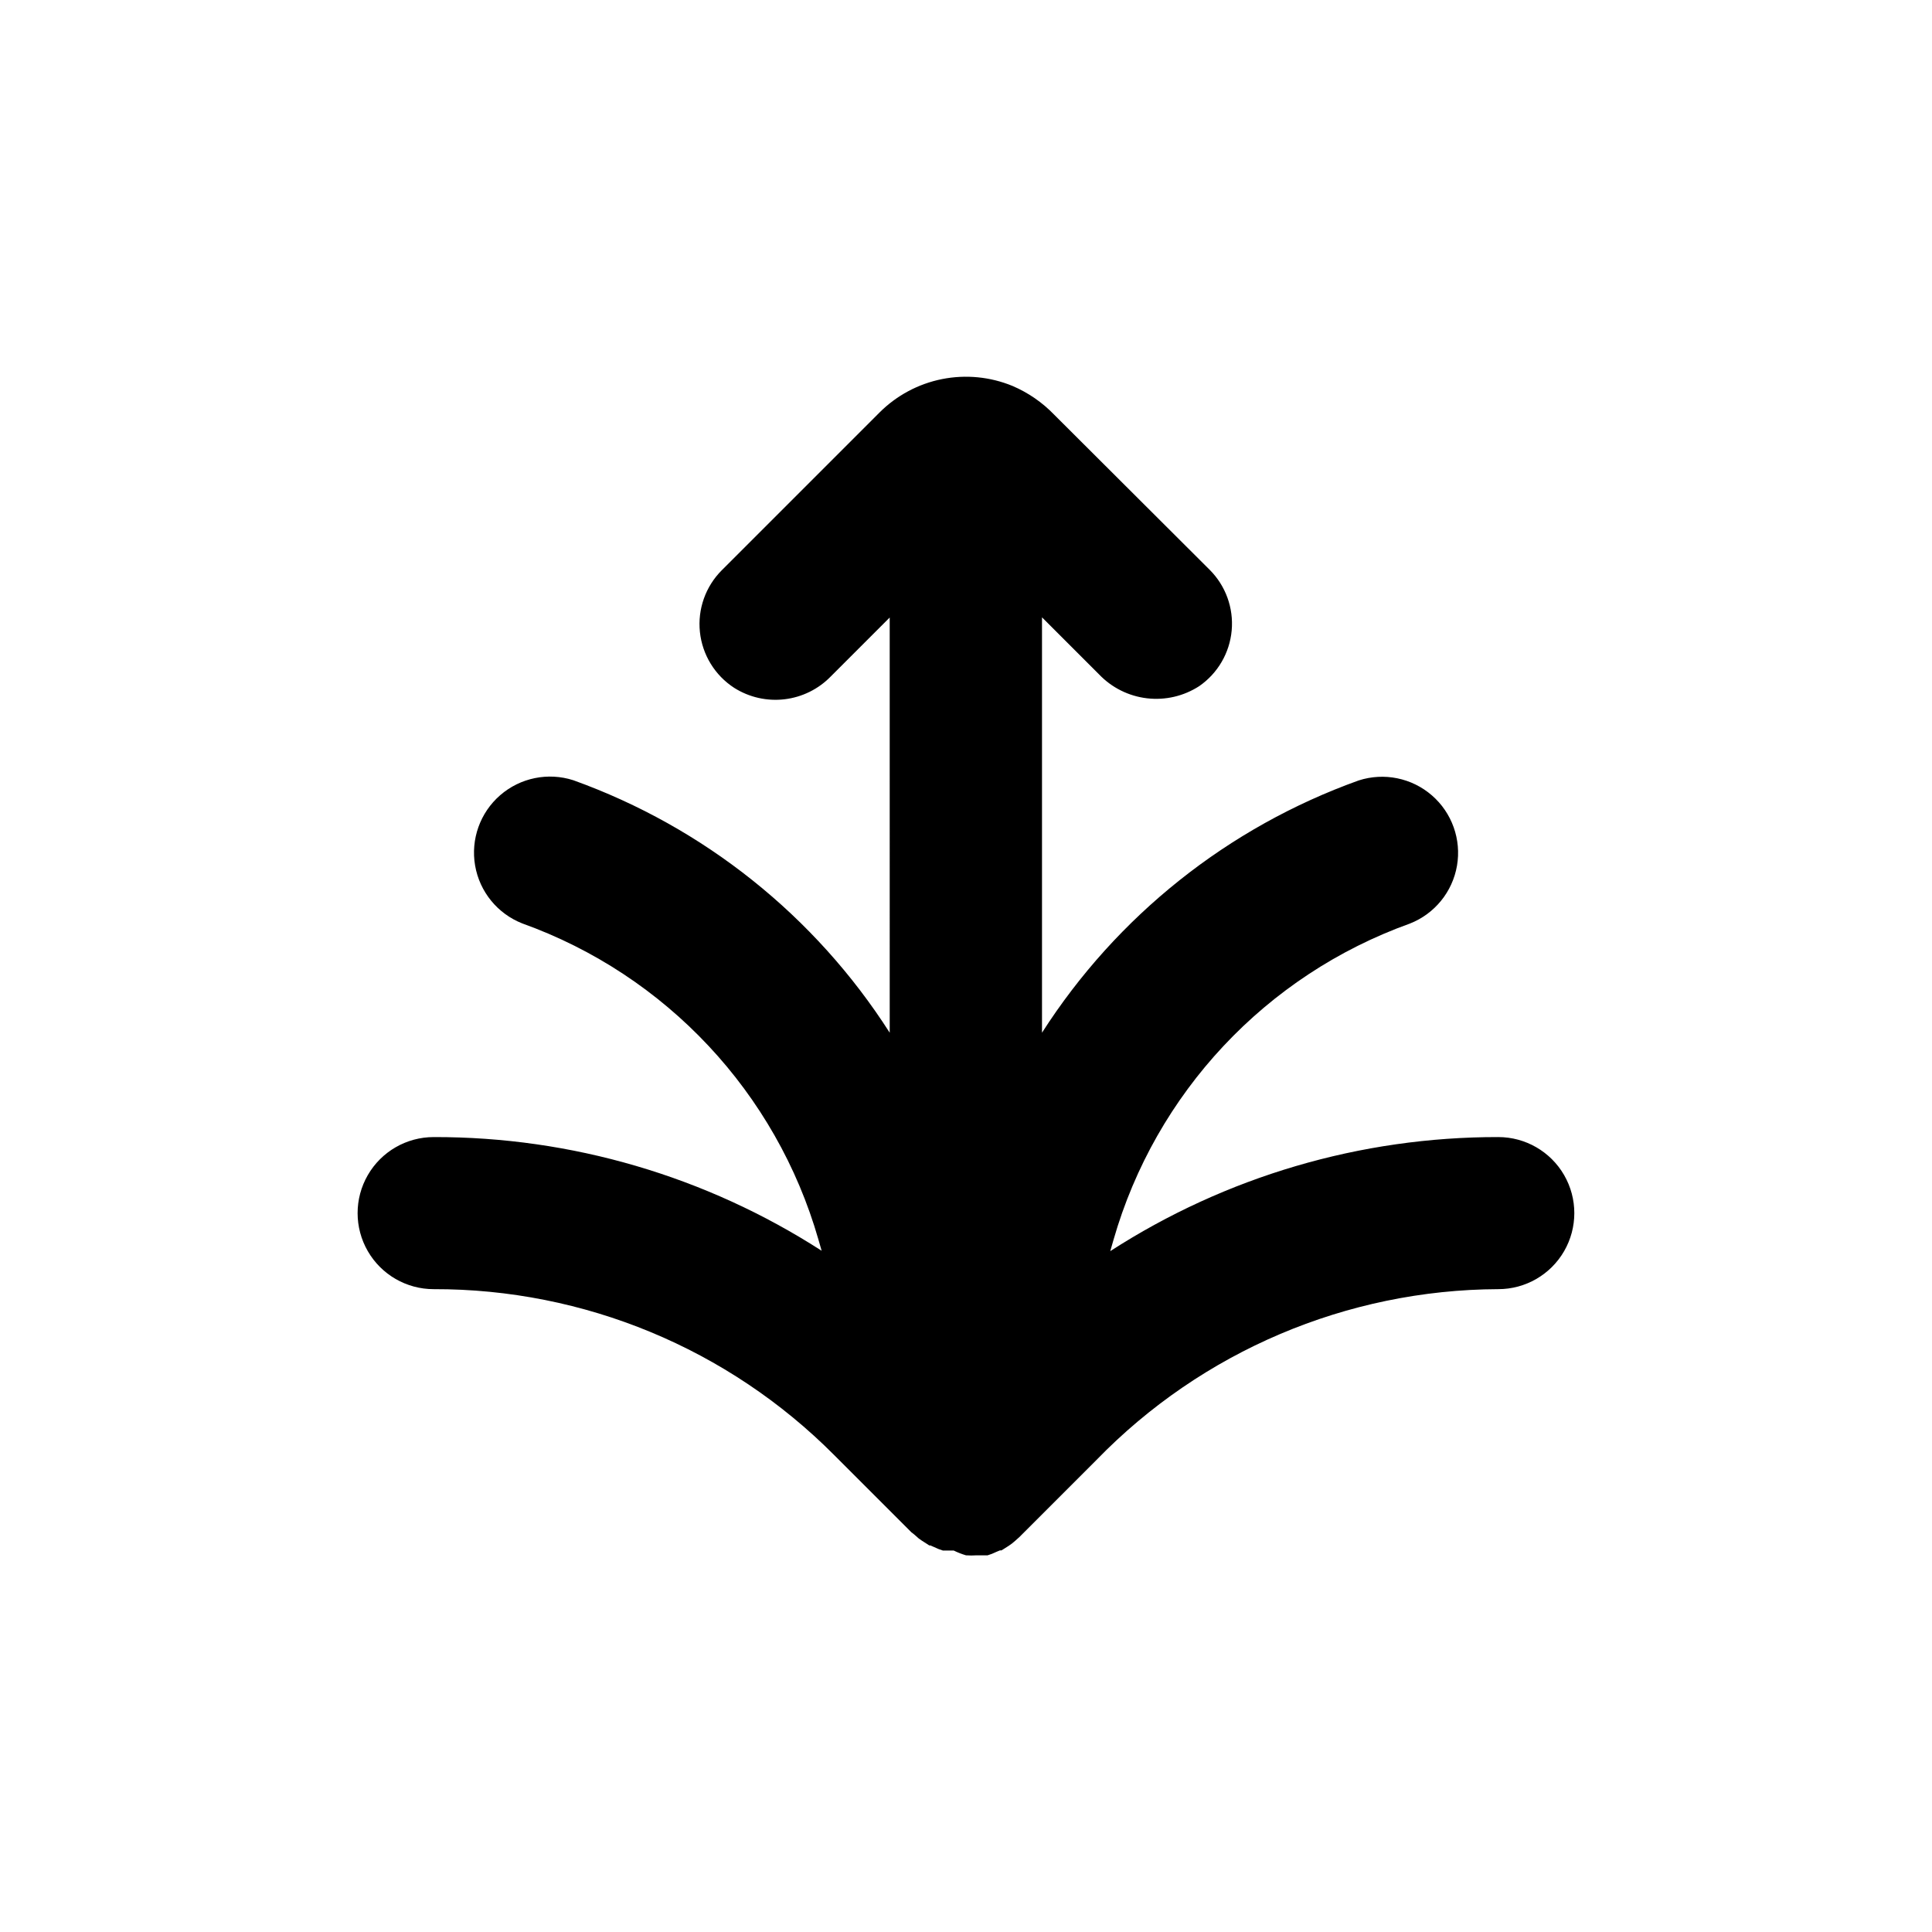 <?xml version="1.0" encoding="UTF-8"?>
<!-- Uploaded to: ICON Repo, www.iconrepo.com, Generator: ICON Repo Mixer Tools -->
<svg fill="#000000" width="800px" height="800px" version="1.1" viewBox="144 144 512 512" xmlns="http://www.w3.org/2000/svg">
 <path d="m258.93 485.64c39.836-0.098 78.059 15.738 106.15 43.984l20.453 20.453 0.402 0.301 0.605 0.504 0.906 0.805 0.855 0.605 1.109 0.707 0.855 0.555h0.301l0.906 0.402 1.258 0.555 1.16 0.402h2.871l0.004 0.004c1.039 0.508 2.117 0.93 3.227 1.258 0.953 0.066 1.914 0.066 2.871 0h2.871l1.16-0.402 1.258-0.555 0.855-0.352h0.402l0.805-0.504 1.109-0.707 0.855-0.605 0.957-0.805 0.555-0.504 0.402-0.352 20.457-20.457c27.961-28.812 66.355-45.141 106.51-45.293 7.199 0 13.852-3.84 17.453-10.074 3.598-6.234 3.598-13.918 0-20.152-3.602-6.234-10.254-10.078-17.453-10.078-36.477-0.051-72.188 10.445-102.83 30.23l0.855-2.973c11.172-38.953 40.402-70.152 78.543-83.836 6.562-2.578 11.297-8.395 12.492-15.344 1.191-6.949-1.332-14.016-6.656-18.633-5.324-4.621-12.676-6.121-19.387-3.957-34.598 12.395-64.117 35.906-83.934 66.855v-110.08l15.113 15.113c3.367 3.531 7.863 5.773 12.711 6.344 4.848 0.57 9.742-0.57 13.84-3.223 4.918-3.402 8.07-8.812 8.605-14.766 0.535-5.957-1.605-11.84-5.836-16.066l-41.211-41.109c-3.129-3.25-6.883-5.836-11.031-7.609-5.918-2.438-12.426-3.07-18.703-1.816-6.277 1.258-12.043 4.344-16.566 8.871l-41.766 41.766c-4.312 4.301-6.449 10.32-5.812 16.375 0.637 6.055 3.977 11.5 9.09 14.812 3.965 2.508 8.672 3.574 13.332 3.023 4.66-0.551 8.988-2.684 12.258-6.047l15.617-15.617 0.004 110.03c-19.785-30.953-49.266-54.48-83.836-66.906-6.707-2.164-14.059-0.66-19.387 3.957-5.324 4.621-7.848 11.684-6.656 18.633 1.195 6.949 5.93 12.766 12.492 15.348 38.109 13.684 67.316 44.859 78.492 83.781l0.855 2.973c-30.652-19.746-66.363-30.211-102.82-30.129-7.203 0-13.855 3.844-17.453 10.078-3.602 6.234-3.602 13.918 0 20.152 3.598 6.234 10.25 10.074 17.453 10.074z"/>
</svg>